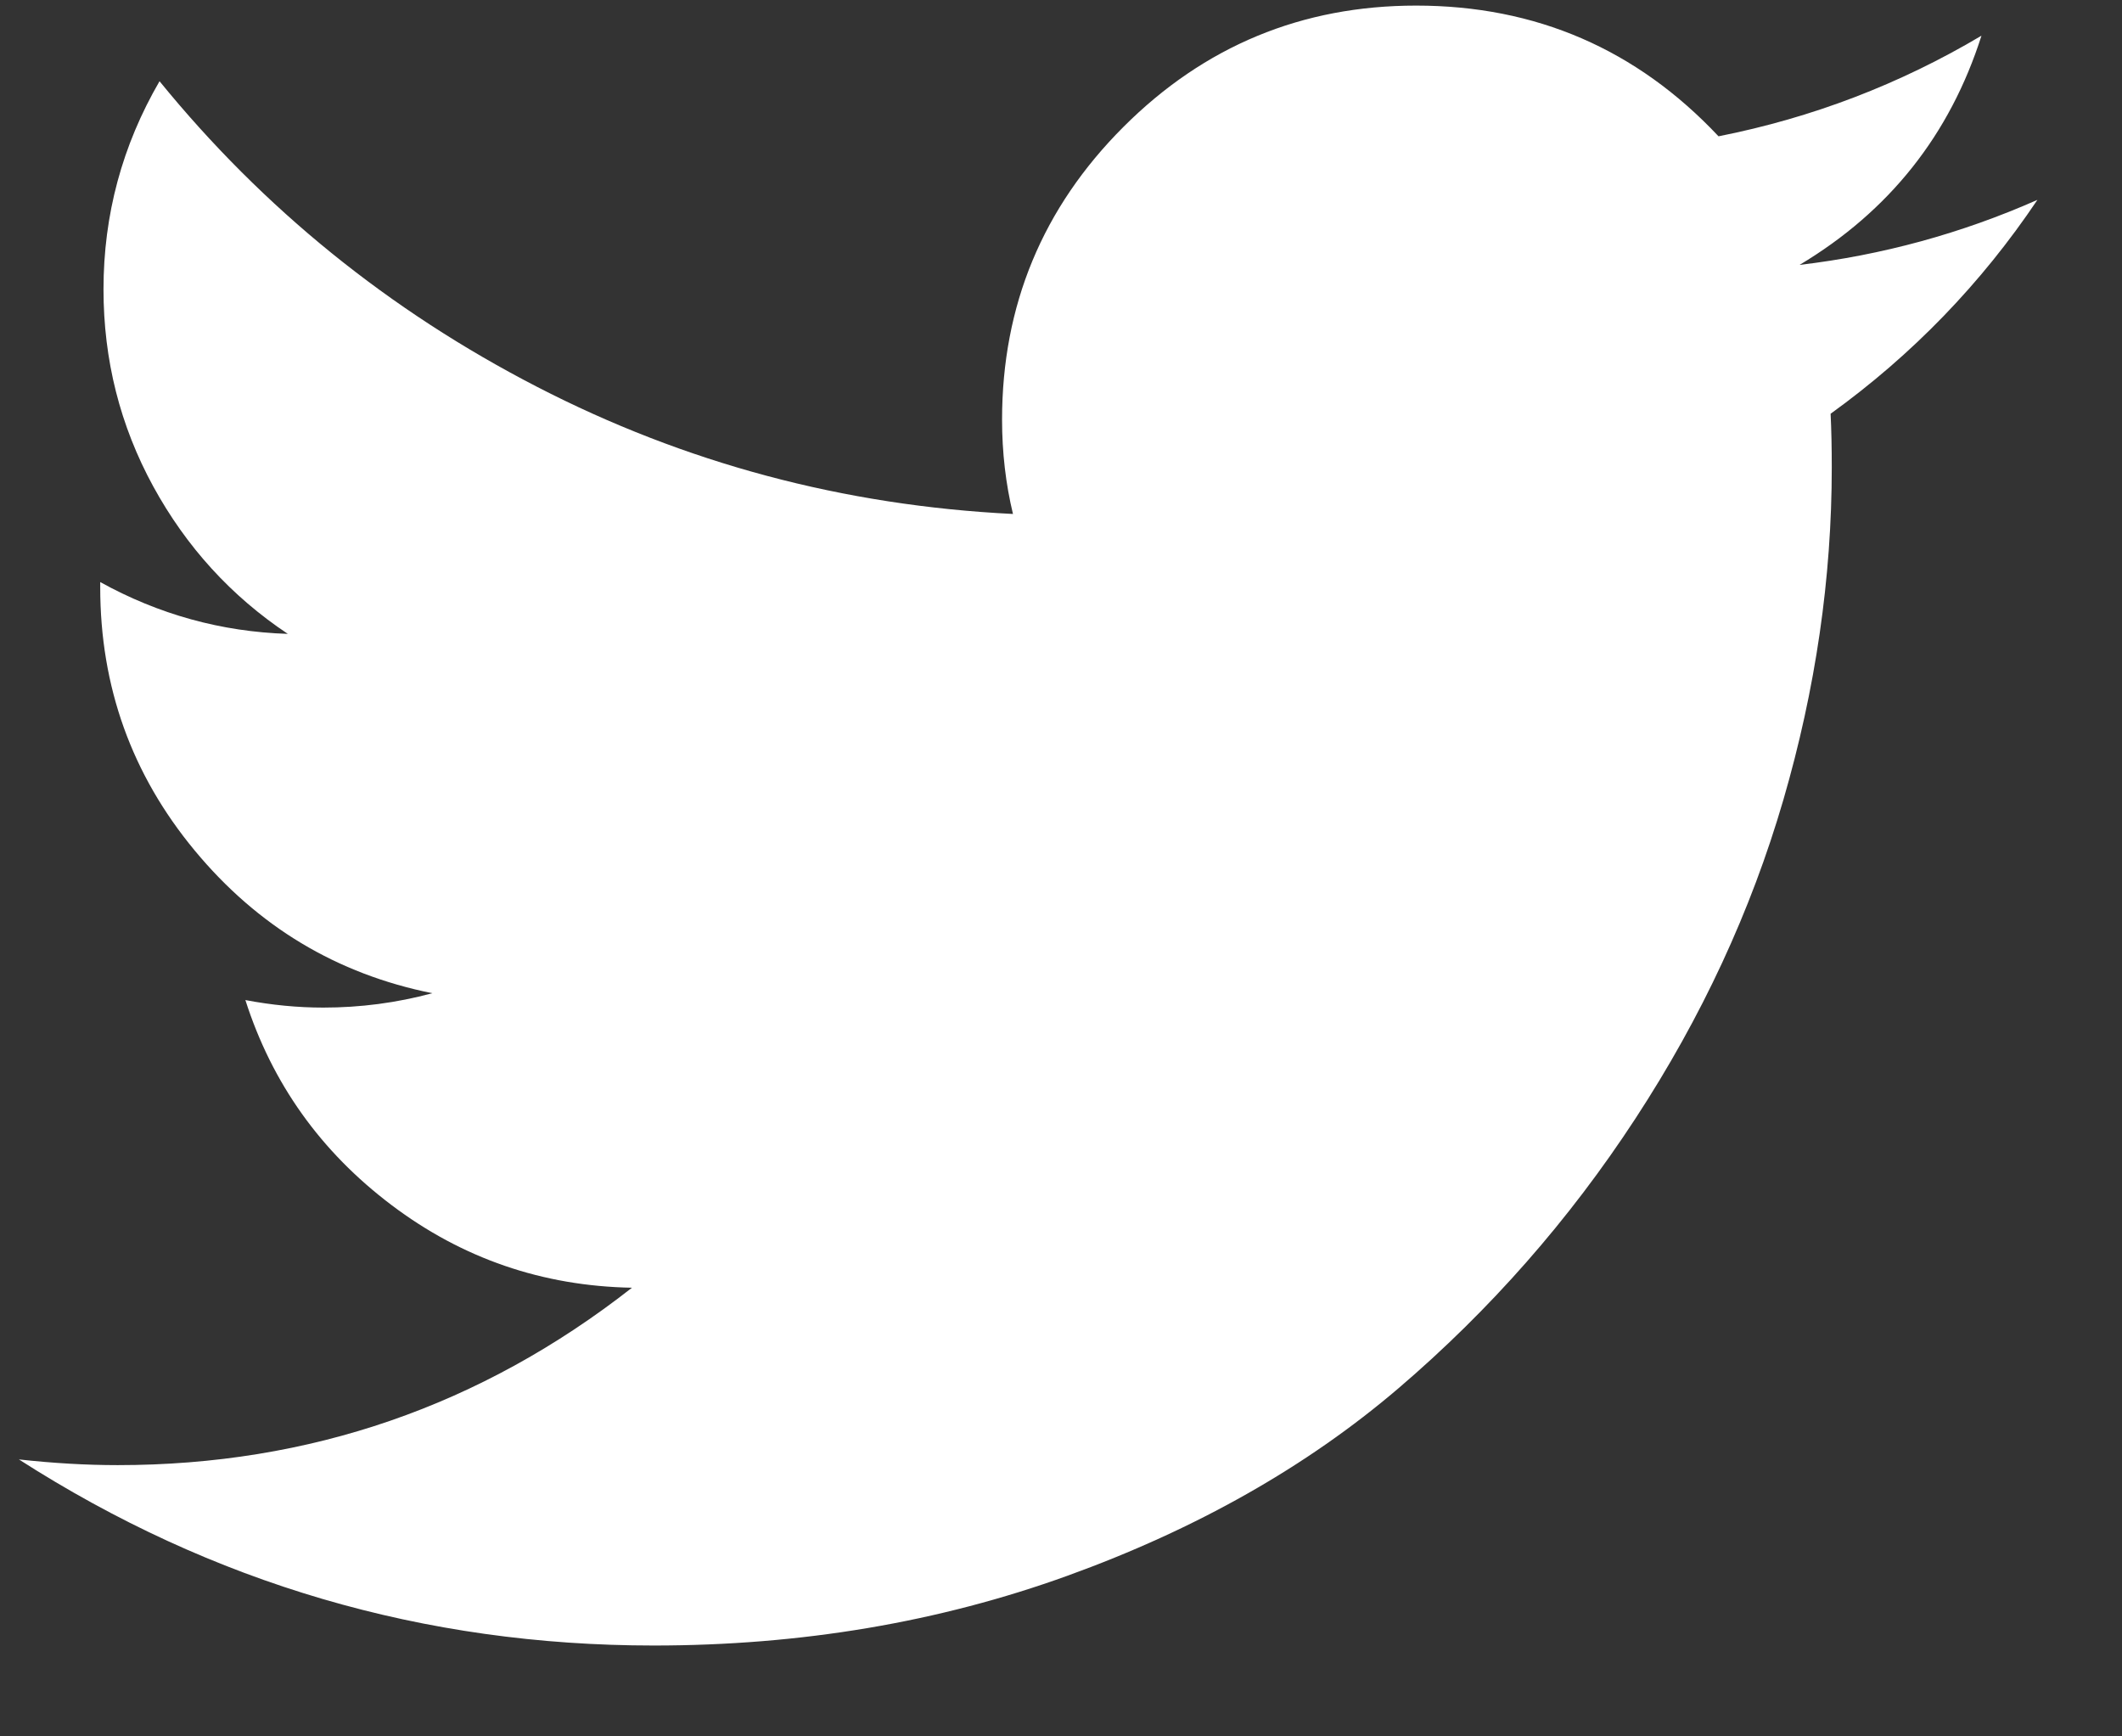 <svg width="22" height="18" viewBox="0 0 22 18" fill="none" xmlns="http://www.w3.org/2000/svg">
<rect x="0" y="0" width="22" height="18" fill="#333333" stroke="none"/>
<g clip-path="url(#clip0_6_138)">
<path d="M21.123 2.072C20.541 2.939 19.826 3.678 18.979 4.289C18.987 4.453 18.991 4.638 18.991 4.844C18.991 5.992 18.824 7.141 18.489 8.292C18.154 9.442 17.643 10.544 16.955 11.596C16.268 12.648 15.448 13.58 14.498 14.392C13.547 15.204 12.404 15.851 11.069 16.334C9.734 16.817 8.303 17.058 6.777 17.058C4.395 17.058 2.201 16.415 0.196 15.129C0.551 15.168 0.893 15.188 1.22 15.188C3.21 15.188 4.987 14.575 6.552 13.349C5.624 13.332 4.793 13.046 4.059 12.492C3.325 11.938 2.82 11.23 2.544 10.367C2.817 10.419 3.086 10.445 3.352 10.445C3.735 10.445 4.112 10.396 4.482 10.296C3.492 10.097 2.671 9.604 2.018 8.816C1.365 8.028 1.039 7.118 1.039 6.087V6.034C1.647 6.37 2.295 6.549 2.984 6.571C2.397 6.18 1.932 5.67 1.588 5.041C1.245 4.412 1.073 3.732 1.073 2.999C1.073 2.227 1.267 1.508 1.654 0.842C2.73 2.163 4.035 3.22 5.568 4.01C7.101 4.801 8.746 5.241 10.502 5.328C10.427 5.016 10.389 4.69 10.389 4.351C10.389 3.166 10.809 2.154 11.647 1.316C12.486 0.477 13.498 0.058 14.682 0.058C15.923 0.058 16.968 0.51 17.817 1.413C18.787 1.221 19.696 0.873 20.543 0.37C20.216 1.397 19.588 2.189 18.657 2.746C19.513 2.645 20.335 2.42 21.123 2.072H21.123Z" fill="white"/>
</g>
<defs>
<clipPath id="clip0_6_138">
<rect width="20.928" height="17" fill="white" transform="translate(0.196 0.058)"/>
</clipPath>
</defs>
</svg>
